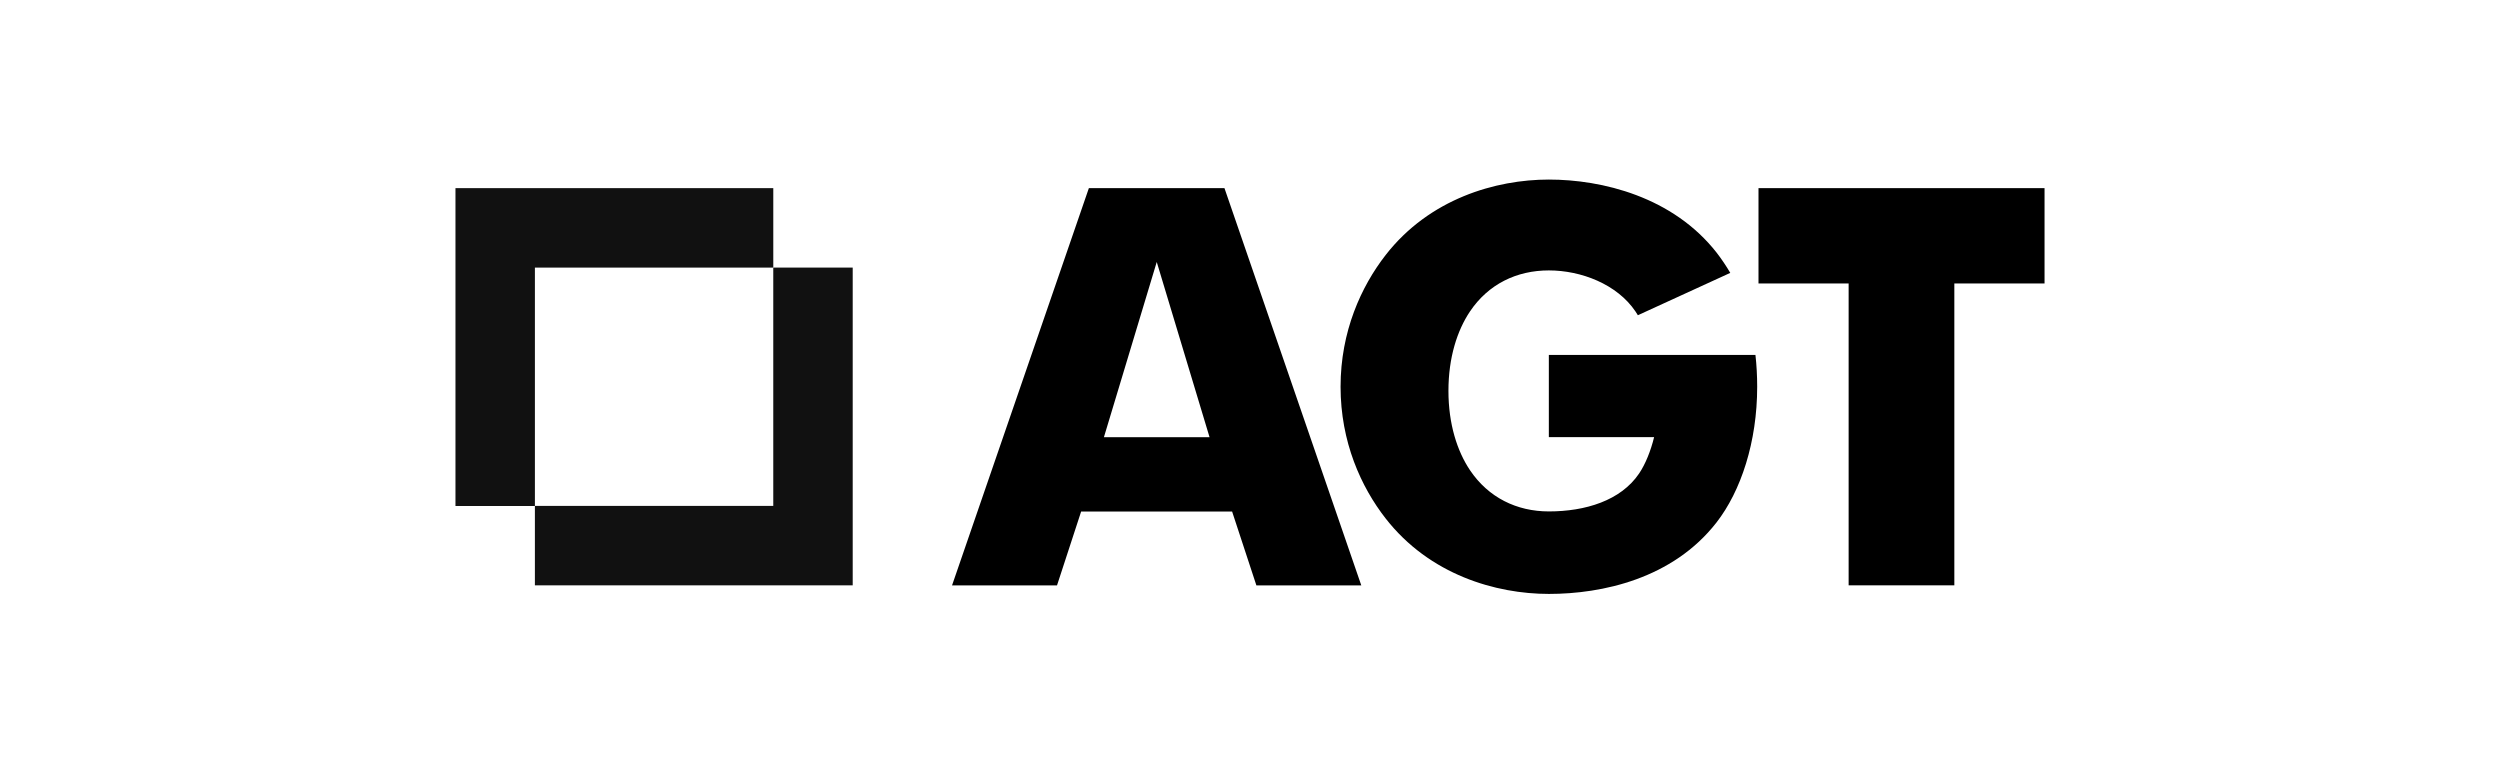 <svg width="181" height="56" viewBox="0 0 181 56" fill="none" xmlns="http://www.w3.org/2000/svg">
<g clip-path="url(#clip0_2929_13303)">
<path d="M32.976 13.622H55.986V19.373H38.727V36.633H32.976V13.622Z" fill="#111111"/>
<path d="M61.736 42.379H38.726V36.627H55.985V19.373H61.736V42.379Z" fill="#111111"/>
<path d="M87.571 31.651L83.748 18.968L79.924 31.651H87.577H87.571ZM88.651 13.622L98.558 42.384H90.963L89.204 37.033H78.275L76.527 42.384H68.927L78.834 13.622H88.651Z" fill="black"/>
<path d="M127.315 13.622H148.025V20.522H141.494V42.379H133.841V20.522H127.315V13.622Z" fill="black"/>
<path d="M112.13 13C115.98 13 121.121 14.238 124.297 18.309C124.613 18.715 124.997 19.283 125.271 19.757L118.582 22.823L118.408 22.549C117.071 20.569 114.464 19.578 112.136 19.578C109.808 19.578 107.759 20.569 106.426 22.549C105.505 23.924 104.867 25.878 104.867 28.295C104.867 30.712 105.505 32.666 106.426 34.041C107.759 36.021 109.808 37.027 112.136 37.027C114.764 37.027 117.345 36.253 118.677 34.273C119.13 33.599 119.515 32.645 119.757 31.65H112.136V25.698H127.094C127.178 26.43 127.22 27.215 127.22 28C127.22 31.997 126.045 35.553 124.27 37.833C121.1 41.904 115.991 43 112.141 43C108.291 43 103.498 41.61 100.322 37.538C98.542 35.258 97.057 31.997 97.057 28C97.057 24.003 98.547 20.742 100.322 18.462C103.493 14.39 108.286 13 112.141 13" fill="black"/>
</g>
<defs>
<clipPath id="clip0_2929_13303">
<rect width="115.049" height="30" fill="white" transform="translate(32.976 13)"/>
</clipPath>
</defs>
</svg>
